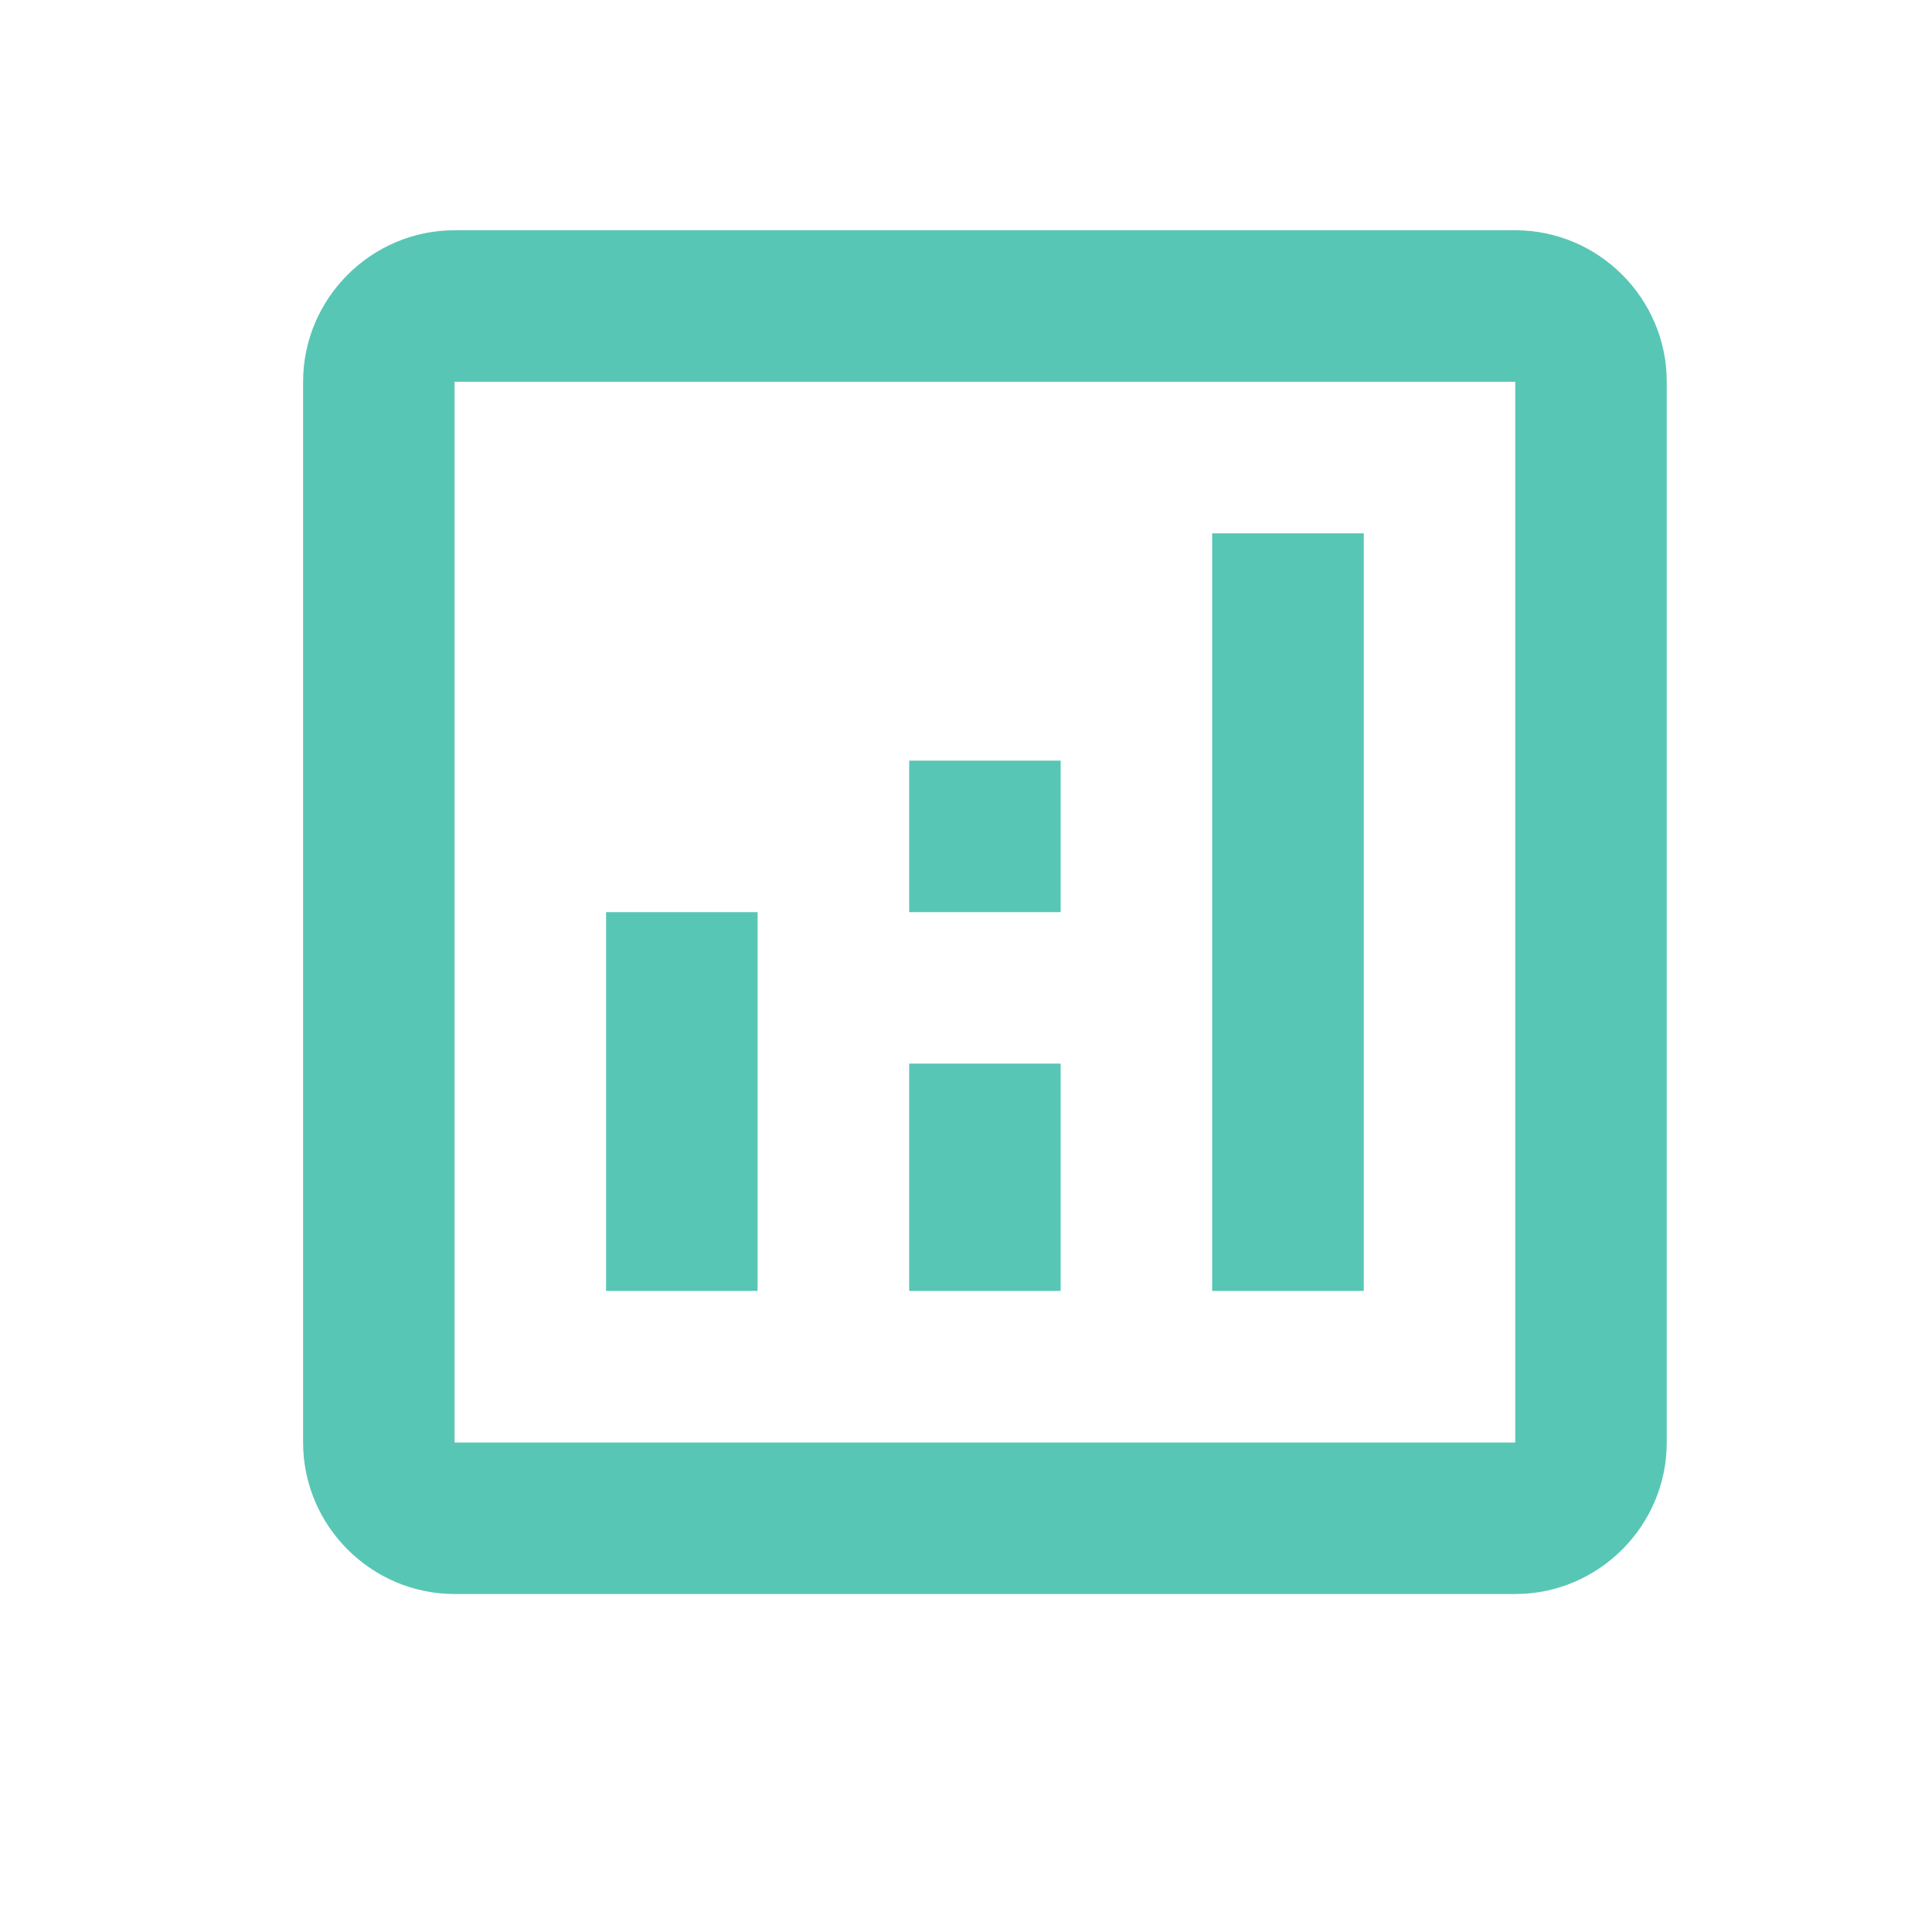 <?xml version="1.0" encoding="UTF-8"?> <svg xmlns="http://www.w3.org/2000/svg" width="17" height="17" viewBox="0 0 17 17" fill="none"> <path d="M13.333 2.026H4C3.267 2.026 2.667 2.626 2.667 3.359V12.693C2.667 13.426 3.267 14.026 4 14.026H13.333C14.066 14.026 14.666 13.426 14.666 12.693V3.359C14.666 2.626 14.066 2.026 13.333 2.026ZM13.333 12.693H4V3.359H13.333V12.693Z" fill="#58C6B5"></path> <path d="M6.666 8.026H5.333V11.359H6.666V8.026Z" fill="#58C6B5"></path> <path d="M12 4.693H10.666V11.359H12V4.693Z" fill="#58C6B5"></path> <path d="M9.333 9.359H8V11.359H9.333V9.359Z" fill="#58C6B5"></path> <path d="M9.333 6.693H8V8.026H9.333V6.693Z" fill="#58C6B5"></path> </svg> 